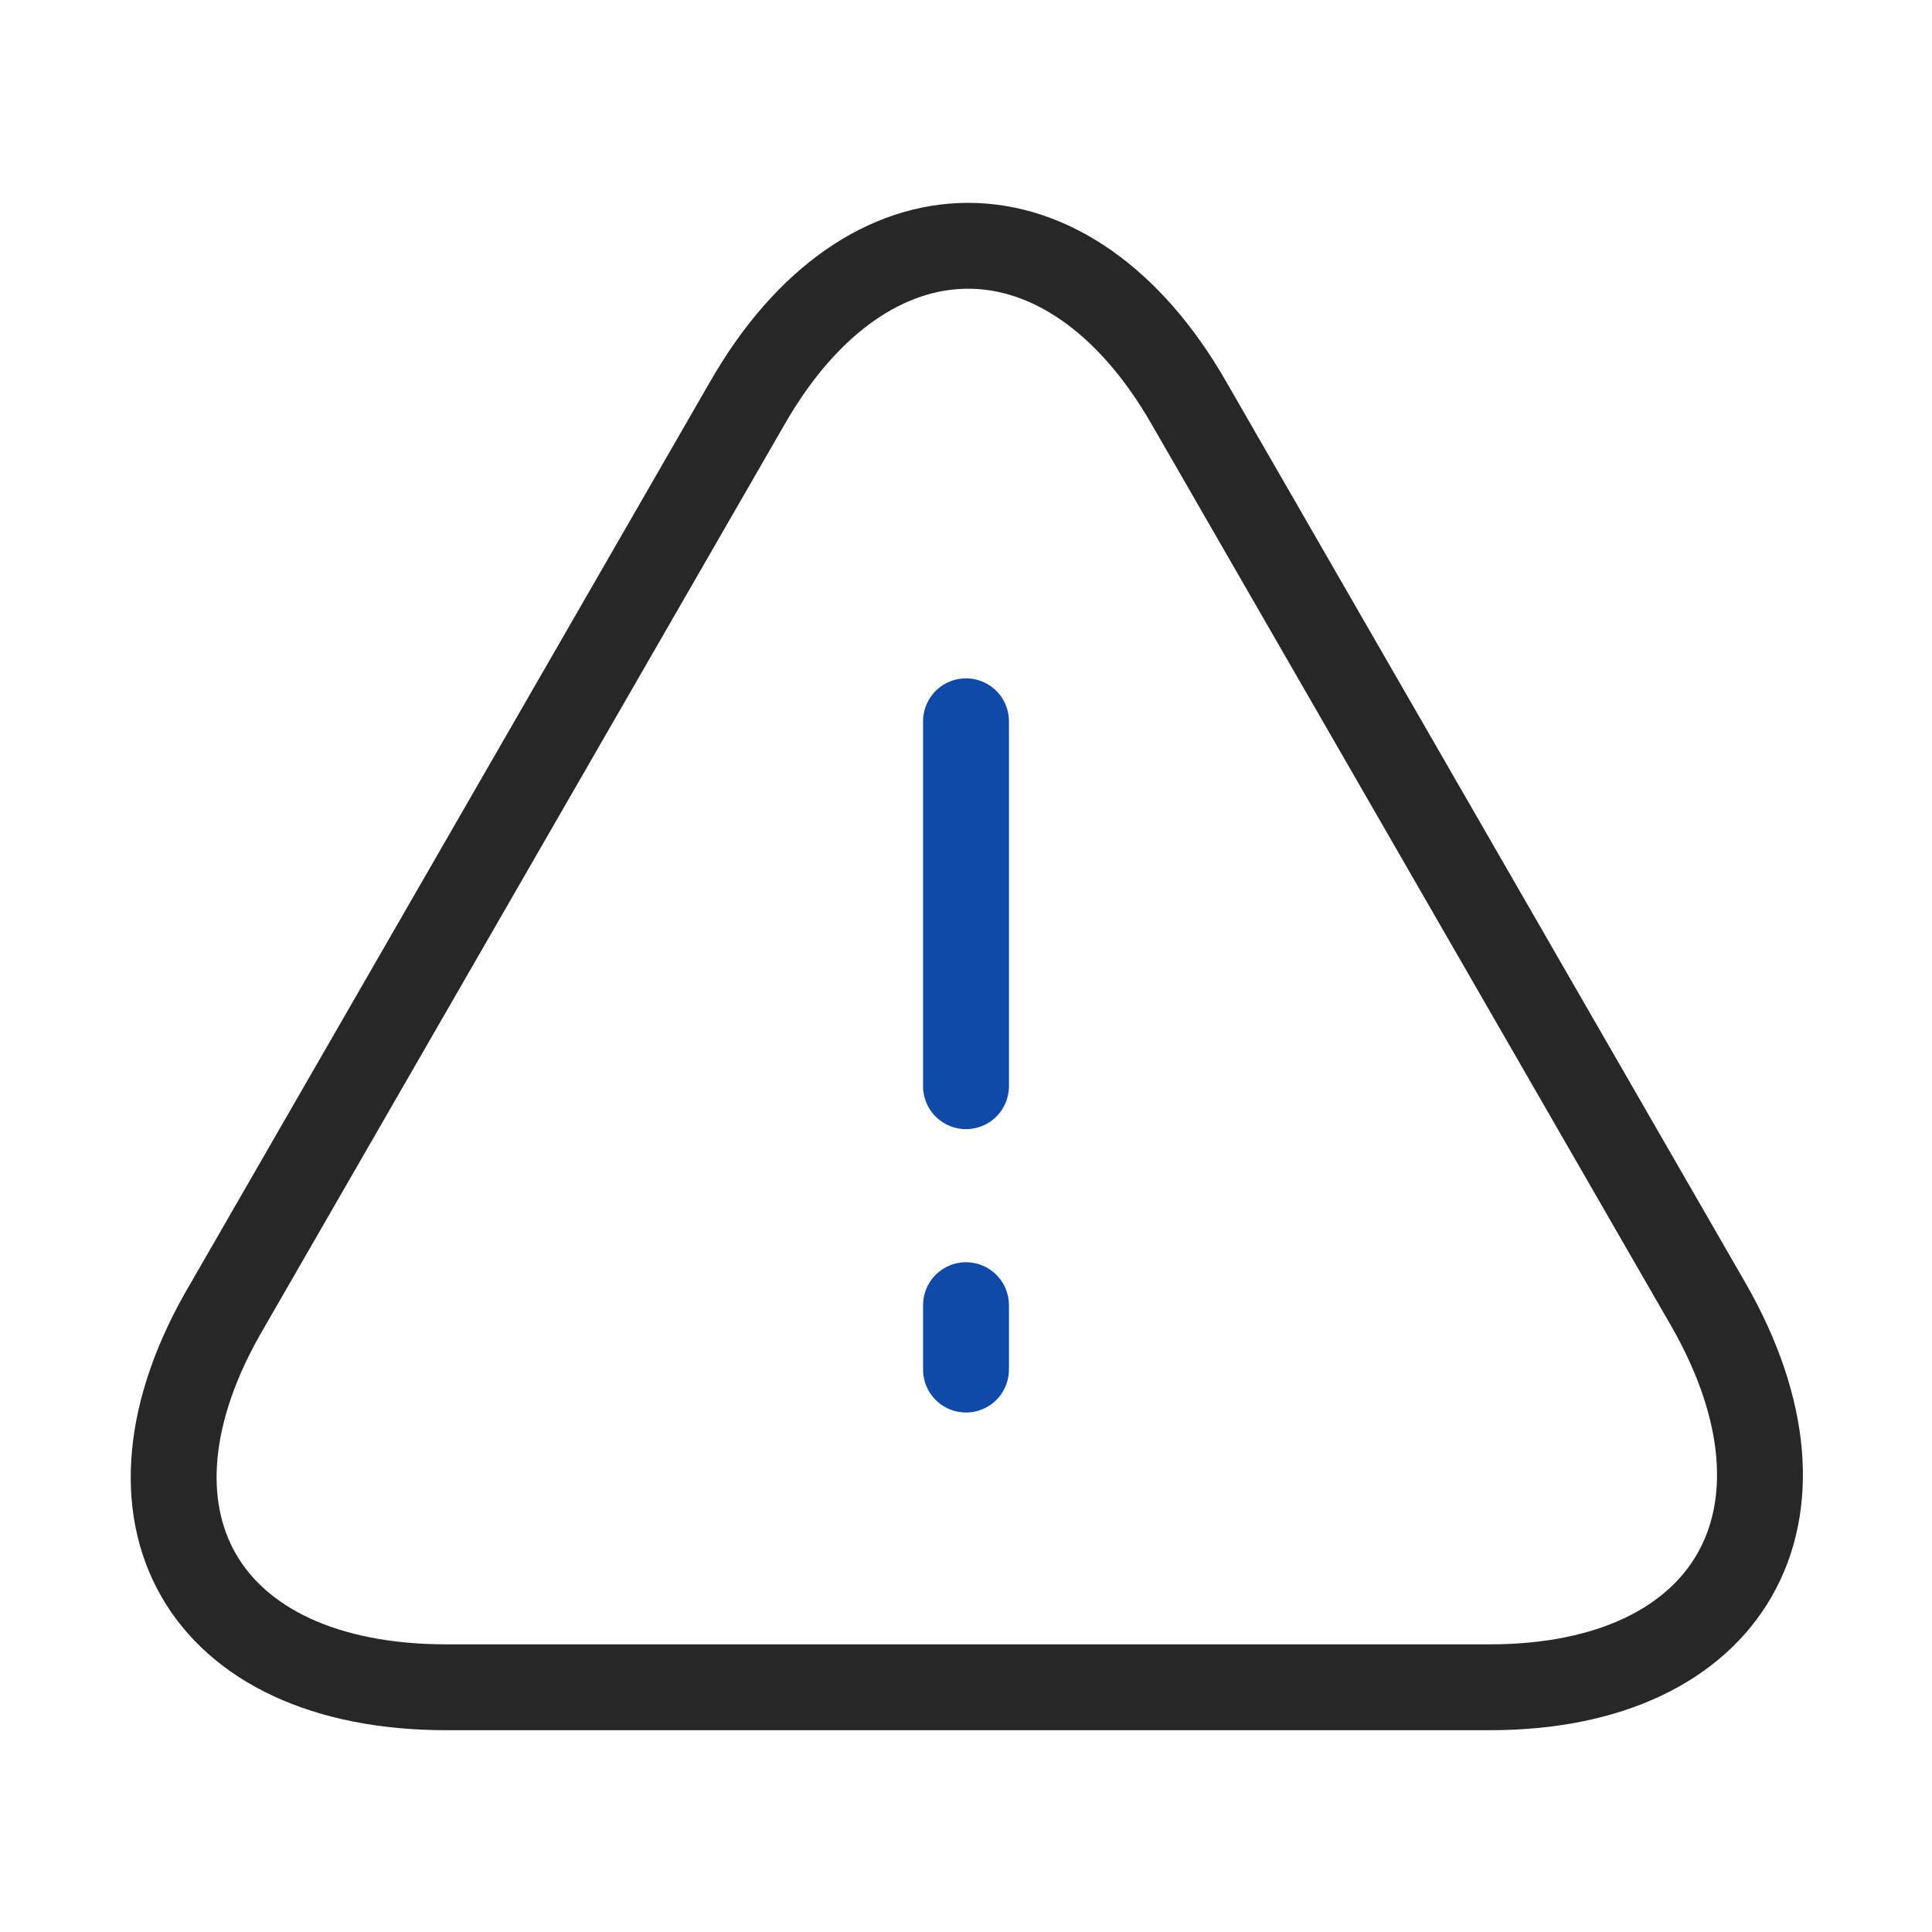<?xml version="1.0" encoding="utf-8"?>
<!-- Generator: Adobe Illustrator 26.5.1, SVG Export Plug-In . SVG Version: 6.00 Build 0)  -->
<svg version="1.1" id="레이어_1" xmlns="http://www.w3.org/2000/svg" xmlns:xlink="http://www.w3.org/1999/xlink" x="0px"
	 y="0px" viewBox="0 0 45 45" style="enable-background:new 0 0 45 45;" xml:space="preserve">
<style type="text/css">
	.st0{fill:none;stroke:#272727;stroke-width:2;stroke-linecap:round;stroke-linejoin:round;}
	.st1{fill:none;stroke:#15A967;stroke-width:2;stroke-linecap:round;stroke-linejoin:round;}
	.st2{fill:none;stroke:#0F4AA9;stroke-width:2;stroke-linecap:round;stroke-linejoin:round;}
</style>
<g>
	<path class="st0" d="M10.4,39.3c-5.7,0-8-4-5.1-8.9l12.1-21c2.8-4.9,7.5-4.9,10.3,0l12.1,21c2.8,4.9,0.5,8.9-5.1,8.9H10.4z"/>
	<g>
		<g>
			<path class="st1" d="M22.5,17.2"/>
		</g>
		<line class="st2" x1="22.5" y1="16.8" x2="22.5" y2="25.3"/>
		<line class="st2" x1="22.5" y1="30.4" x2="22.5" y2="31.9"/>
	</g>
</g>
</svg>
